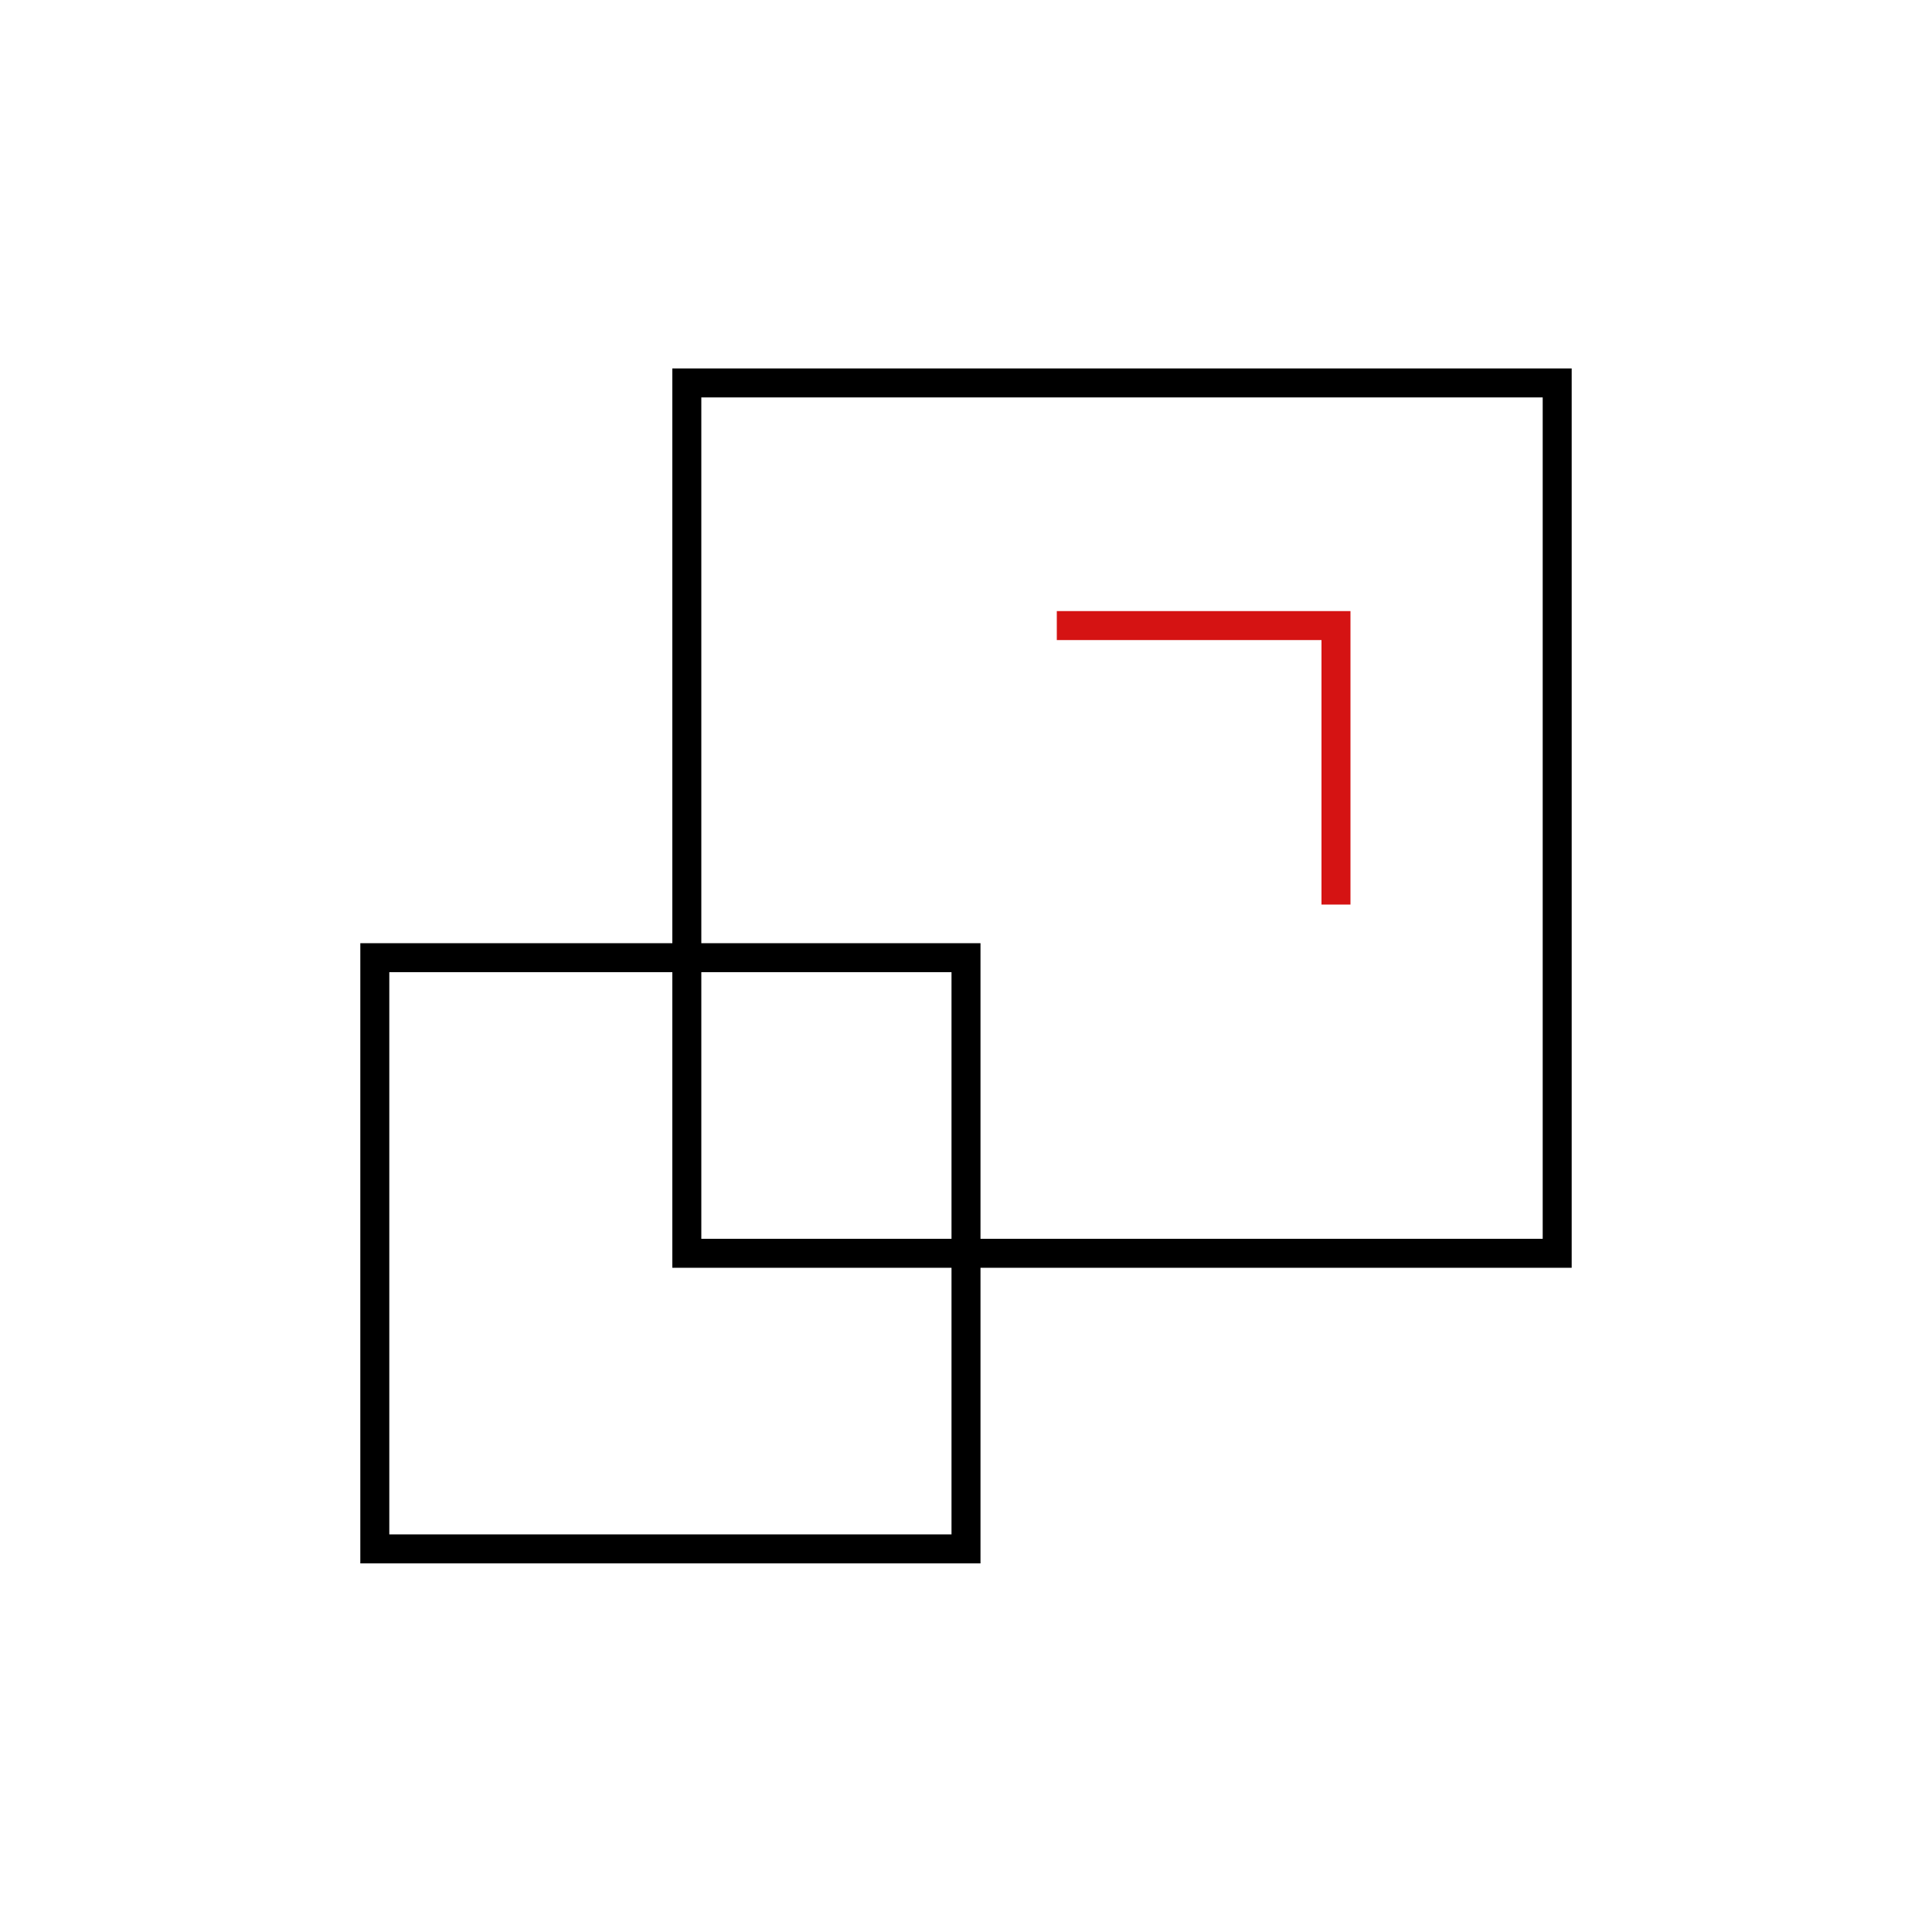 <svg xmlns="http://www.w3.org/2000/svg" viewBox="0 0 100 100"><defs><style>.cls-1,.cls-2{fill:none;stroke-miterlimit:10;stroke-width:1.5px;}.cls-1{stroke:#000;}.cls-2{stroke:#d51313;}</style></defs><g id="stroke"><rect class="cls-1" x="19.4" y="49.57" width="30.6" height="30.6"/><rect class="cls-1" x="35.55" y="19.82" width="45.05" height="45.05"/><polyline class="cls-2" points="69.15 46.82 69.15 32.38 54.7 32.38"/></g></svg>